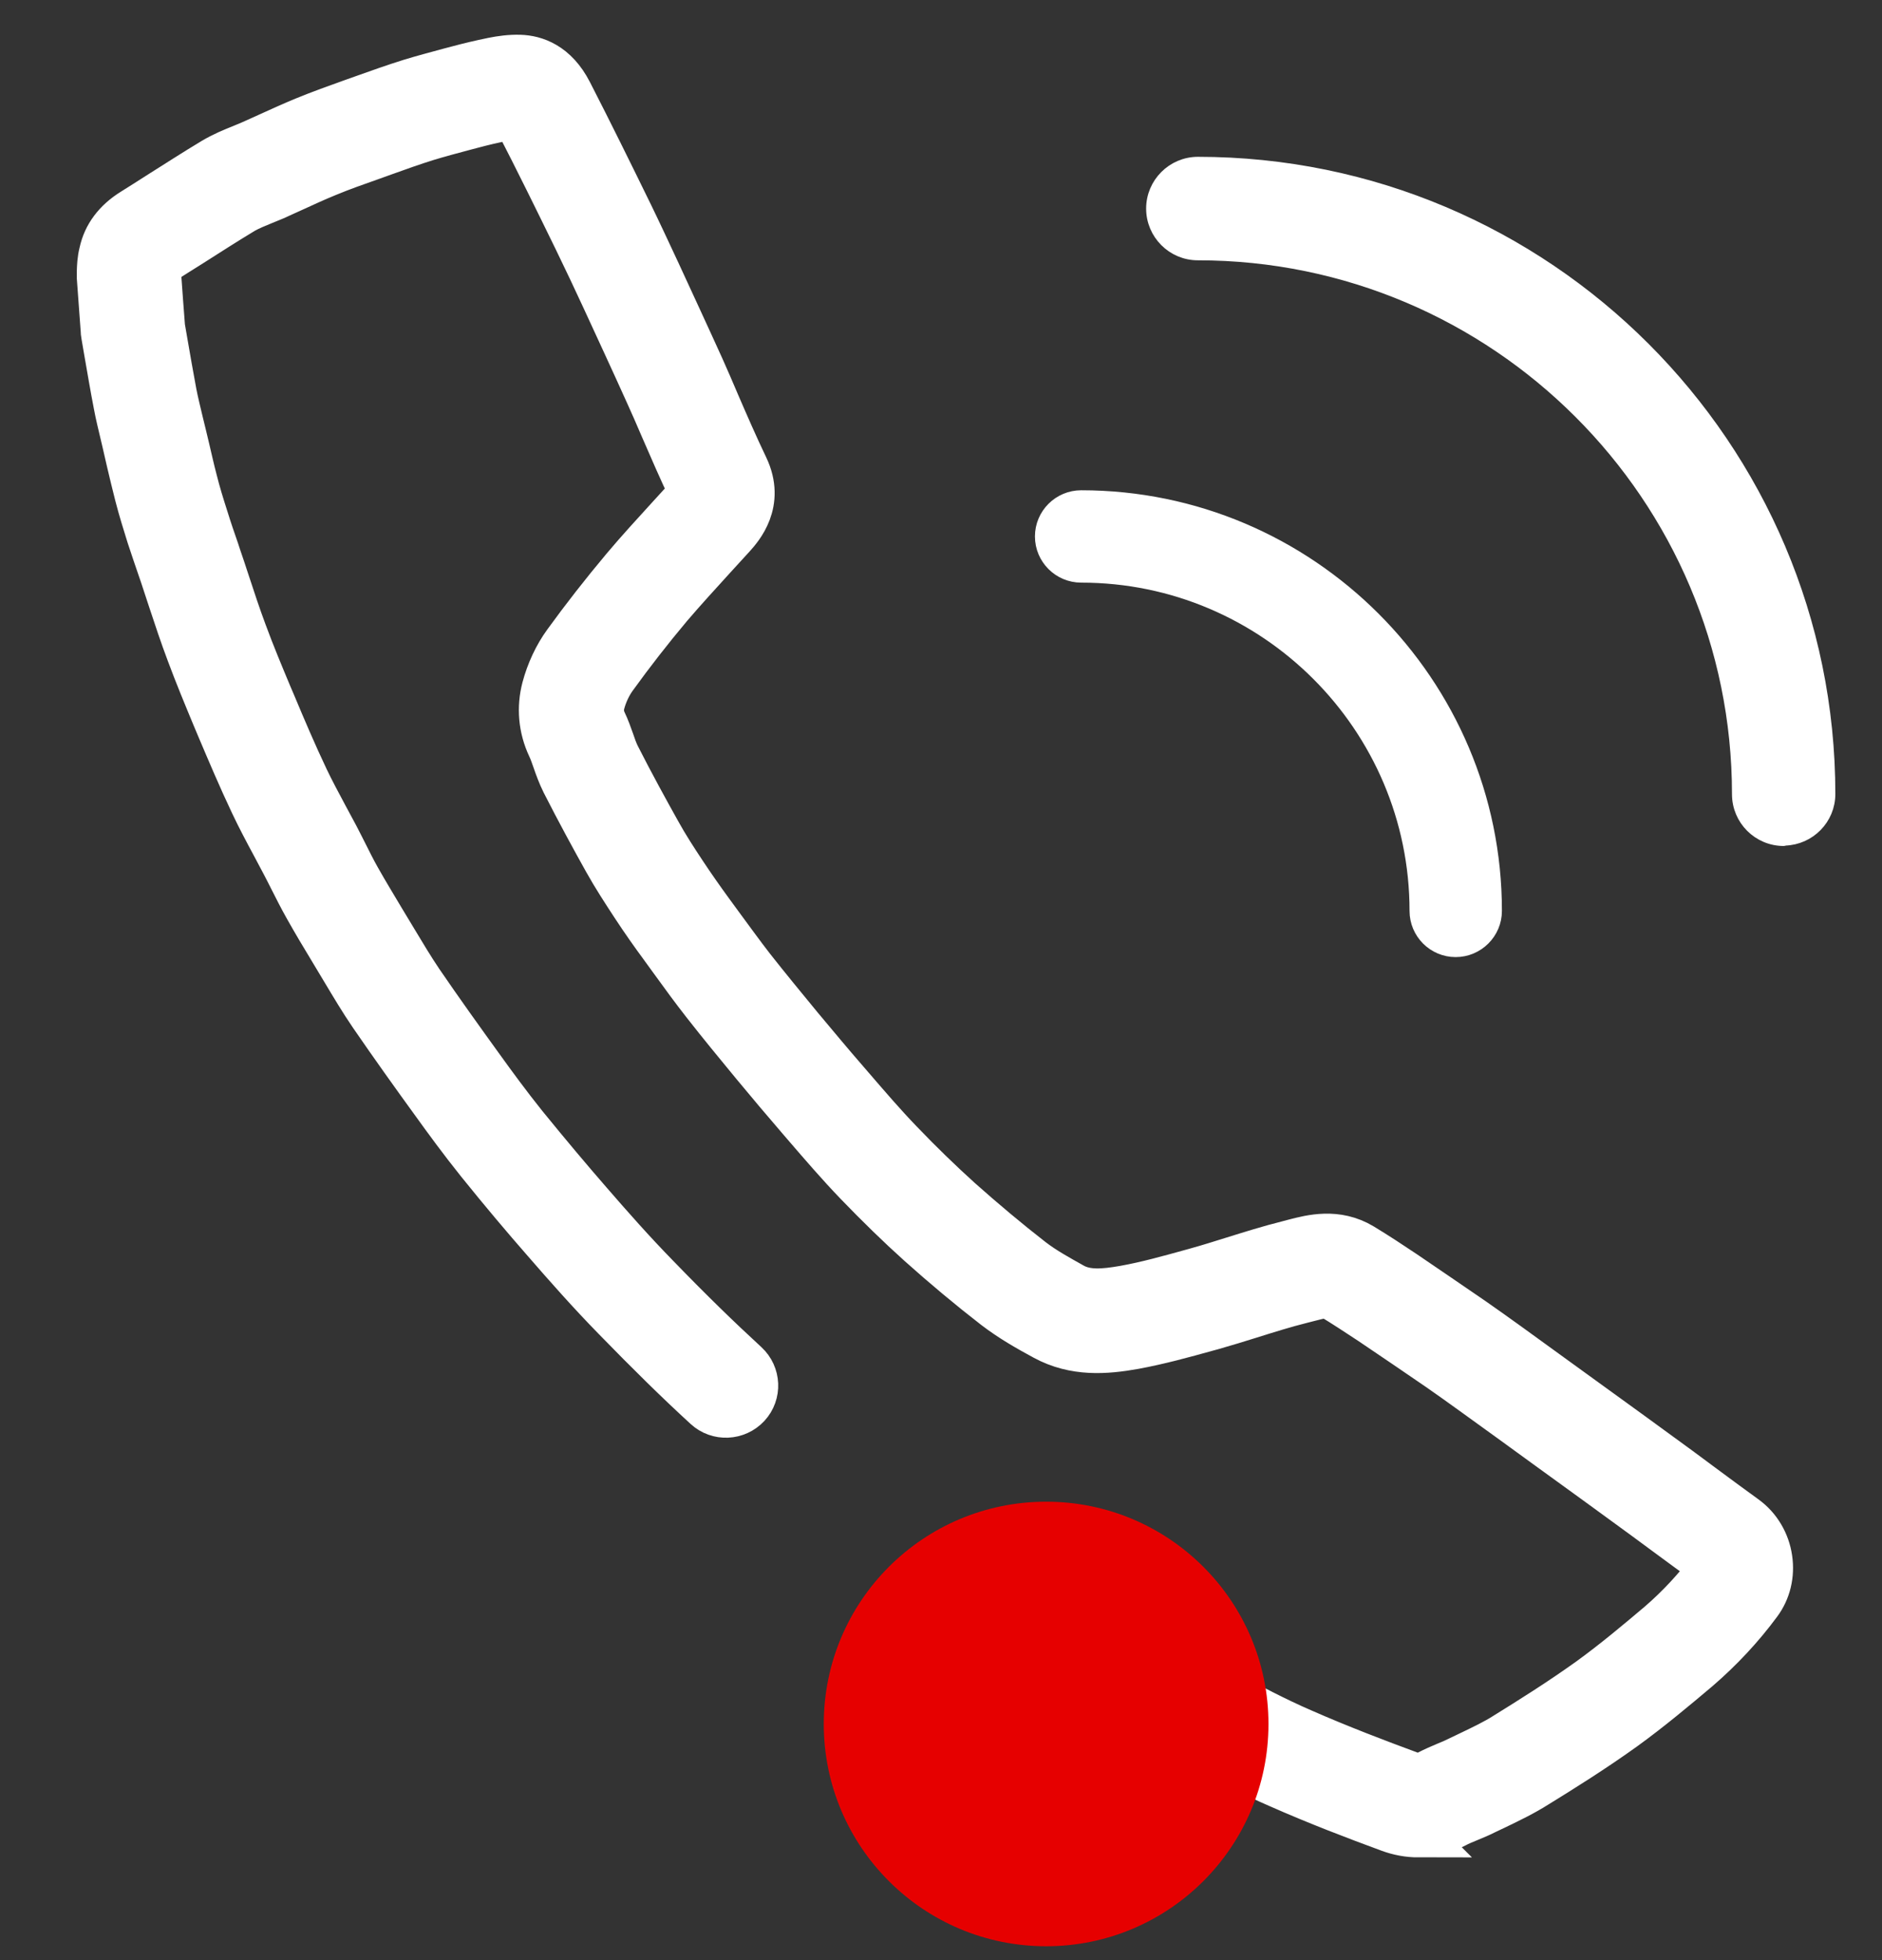 <svg width="24" height="25" viewBox="0 0 24 25" fill="none" xmlns="http://www.w3.org/2000/svg">
<rect x="0" y="0" width="24" height="25" fill="#333333" stroke="none"/>
<path d="M18.086 23.406C17.962 23.406 17.835 23.383 17.712 23.337C17.293 23.183 16.797 22.994 16.304 22.776C15.937 22.617 15.58 22.43 15.248 22.251C14.756 21.984 14.248 21.708 13.758 21.413C13.478 21.243 13.185 21.06 12.807 20.816C12.63 20.701 12.579 20.465 12.694 20.287C12.809 20.109 13.046 20.058 13.223 20.174C13.594 20.414 13.881 20.593 14.153 20.758C14.628 21.043 15.128 21.315 15.612 21.578C15.93 21.748 16.27 21.928 16.61 22.075C17.088 22.285 17.57 22.468 17.979 22.619C18.088 22.659 18.158 22.634 18.202 22.61C18.287 22.566 18.366 22.532 18.442 22.5C18.497 22.478 18.551 22.455 18.604 22.428L18.75 22.358C18.91 22.281 19.062 22.209 19.198 22.122C19.5 21.935 19.893 21.689 20.264 21.423C20.581 21.194 20.891 20.933 21.156 20.709C21.405 20.495 21.628 20.253 21.821 19.994C21.821 19.994 21.815 19.977 21.81 19.971C21.623 19.837 21.434 19.697 21.245 19.558L20.963 19.35C20.56 19.055 20.156 18.762 19.751 18.469C19.589 18.352 19.426 18.233 19.264 18.115C19.103 17.998 18.941 17.881 18.778 17.764C18.636 17.662 18.495 17.56 18.349 17.459C18.06 17.261 17.771 17.064 17.48 16.868C17.315 16.76 17.143 16.645 16.973 16.543C16.926 16.515 16.837 16.535 16.693 16.573C16.663 16.581 16.633 16.588 16.603 16.596C16.383 16.651 16.166 16.719 15.937 16.791C15.78 16.84 15.622 16.889 15.463 16.934L15.393 16.953C15.094 17.036 14.786 17.121 14.467 17.18C14.098 17.246 13.703 17.276 13.318 17.068C13.098 16.949 12.887 16.828 12.687 16.675C12.363 16.424 12.04 16.154 11.725 15.872C11.458 15.632 11.197 15.377 10.925 15.095C10.694 14.855 10.477 14.602 10.265 14.356L10.203 14.284C10.001 14.05 9.802 13.814 9.606 13.577C9.394 13.32 9.184 13.065 8.98 12.804C8.838 12.623 8.702 12.436 8.568 12.251L8.436 12.069C8.326 11.92 8.2 11.742 8.075 11.551C7.958 11.372 7.833 11.181 7.721 10.98C7.57 10.71 7.374 10.351 7.186 9.981C7.137 9.882 7.101 9.782 7.071 9.695C7.05 9.637 7.032 9.58 7.005 9.525C6.894 9.287 6.871 9.026 6.937 8.775C6.992 8.567 7.088 8.361 7.209 8.195C7.438 7.879 7.687 7.56 7.952 7.244C8.141 7.019 8.341 6.802 8.534 6.59C8.613 6.503 8.695 6.414 8.774 6.327C8.793 6.306 8.806 6.289 8.814 6.28C8.682 6.004 8.561 5.724 8.443 5.452C8.379 5.303 8.315 5.154 8.247 5.006C8.154 4.802 8.062 4.596 7.967 4.392L7.697 3.806C7.582 3.558 7.466 3.311 7.347 3.067C7.1 2.56 6.843 2.037 6.58 1.528C6.572 1.515 6.567 1.504 6.563 1.496C6.519 1.498 6.468 1.508 6.425 1.515C6.289 1.544 6.158 1.574 6.032 1.608L5.918 1.638C5.761 1.68 5.605 1.721 5.451 1.768C5.266 1.825 5.085 1.891 4.894 1.959L4.741 2.014C4.542 2.084 4.355 2.15 4.172 2.226C4.03 2.284 3.888 2.349 3.749 2.413C3.667 2.449 3.588 2.487 3.507 2.523C3.457 2.543 3.41 2.564 3.361 2.583C3.268 2.621 3.18 2.657 3.108 2.698C2.879 2.836 2.652 2.982 2.426 3.126C2.316 3.195 2.204 3.265 2.095 3.335C2.046 3.366 2.036 3.383 2.036 3.383C2.036 3.39 2.034 3.394 2.032 3.401C2.029 3.417 2.029 3.458 2.027 3.485V3.505C2.044 3.742 2.059 3.953 2.076 4.167V4.169L2.108 4.354C2.146 4.573 2.184 4.794 2.225 5.012C2.248 5.131 2.278 5.25 2.306 5.369C2.322 5.431 2.337 5.496 2.352 5.558L2.39 5.717C2.422 5.853 2.452 5.989 2.488 6.125C2.529 6.291 2.581 6.456 2.63 6.609C2.673 6.749 2.72 6.885 2.768 7.023L2.788 7.085C2.826 7.195 2.862 7.304 2.898 7.414C2.972 7.639 3.042 7.853 3.121 8.064C3.219 8.331 3.331 8.599 3.44 8.86L3.49 8.977C3.618 9.283 3.758 9.612 3.907 9.926C3.983 10.086 4.068 10.243 4.157 10.41C4.202 10.495 4.248 10.578 4.293 10.663C4.329 10.731 4.363 10.801 4.399 10.871C4.454 10.98 4.508 11.09 4.569 11.198C4.669 11.376 4.777 11.553 4.884 11.733L5.039 11.99C5.149 12.173 5.253 12.347 5.366 12.515C5.627 12.897 5.892 13.266 6.139 13.608C6.298 13.829 6.489 14.09 6.695 14.347C6.996 14.717 7.266 15.038 7.519 15.329C7.789 15.641 8.08 15.97 8.385 16.282C8.808 16.719 9.169 17.07 9.517 17.39C9.672 17.533 9.683 17.775 9.54 17.93C9.396 18.085 9.154 18.096 8.999 17.953C8.64 17.624 8.271 17.261 7.837 16.815C7.519 16.49 7.219 16.15 6.943 15.832C6.684 15.536 6.406 15.207 6.1 14.827C5.882 14.555 5.684 14.284 5.52 14.056C5.281 13.727 5.002 13.337 4.735 12.948C4.607 12.761 4.493 12.568 4.382 12.383L4.229 12.128C4.117 11.944 4.007 11.759 3.902 11.572C3.835 11.453 3.775 11.334 3.716 11.217C3.682 11.151 3.65 11.085 3.614 11.018C3.571 10.935 3.527 10.854 3.484 10.773C3.393 10.604 3.301 10.431 3.216 10.251C3.061 9.924 2.919 9.588 2.785 9.272L2.735 9.153C2.624 8.886 2.509 8.609 2.405 8.329C2.32 8.104 2.244 7.873 2.17 7.65C2.136 7.544 2.1 7.437 2.065 7.331L2.044 7.27C1.995 7.125 1.944 6.981 1.898 6.838C1.847 6.675 1.792 6.499 1.745 6.316C1.709 6.176 1.675 6.032 1.641 5.889L1.605 5.732C1.59 5.668 1.577 5.607 1.562 5.547C1.532 5.418 1.499 5.29 1.475 5.157C1.431 4.932 1.394 4.707 1.354 4.481L1.318 4.271C1.314 4.25 1.312 4.229 1.312 4.209C1.297 3.993 1.28 3.779 1.263 3.541C1.263 3.526 1.263 3.509 1.263 3.494V3.464C1.265 3.403 1.267 3.315 1.292 3.218C1.339 3.001 1.473 2.821 1.692 2.685C1.798 2.619 1.908 2.549 2.017 2.479C2.25 2.332 2.482 2.182 2.717 2.041C2.841 1.967 2.966 1.916 3.078 1.871C3.119 1.854 3.161 1.837 3.2 1.82C3.278 1.786 3.355 1.75 3.435 1.714C3.584 1.646 3.733 1.579 3.883 1.517C4.085 1.434 4.289 1.362 4.488 1.29L4.637 1.237C4.828 1.169 5.026 1.098 5.228 1.035C5.393 0.984 5.559 0.941 5.727 0.895L5.841 0.865C5.983 0.827 6.126 0.793 6.283 0.761C6.389 0.74 6.506 0.723 6.631 0.727C6.822 0.733 7.086 0.816 7.27 1.175C7.534 1.689 7.793 2.216 8.043 2.727C8.164 2.976 8.281 3.228 8.398 3.479L8.67 4.069C8.765 4.277 8.861 4.483 8.954 4.69C9.022 4.842 9.088 4.995 9.152 5.146C9.267 5.412 9.388 5.69 9.515 5.955C9.734 6.414 9.445 6.736 9.351 6.841C9.269 6.93 9.188 7.019 9.107 7.108C8.92 7.314 8.725 7.526 8.545 7.737C8.294 8.036 8.056 8.342 7.839 8.643C7.772 8.735 7.716 8.854 7.685 8.973C7.665 9.051 7.672 9.128 7.708 9.204C7.748 9.287 7.776 9.37 7.803 9.444C7.827 9.516 7.852 9.584 7.878 9.637C8.06 9.996 8.252 10.345 8.4 10.61C8.498 10.788 8.613 10.965 8.725 11.134C8.842 11.311 8.961 11.479 9.063 11.619L9.196 11.801C9.328 11.98 9.458 12.16 9.594 12.336C9.795 12.591 10.001 12.842 10.207 13.092C10.4 13.322 10.594 13.557 10.793 13.785L10.855 13.857C11.069 14.105 11.269 14.339 11.486 14.564C11.745 14.834 11.993 15.074 12.244 15.301C12.545 15.569 12.855 15.829 13.161 16.067C13.316 16.186 13.493 16.284 13.69 16.394C13.858 16.484 14.062 16.473 14.338 16.424C14.622 16.373 14.9 16.295 15.193 16.214L15.261 16.195C15.41 16.154 15.561 16.106 15.712 16.059C15.943 15.987 16.181 15.912 16.425 15.851L16.504 15.83C16.72 15.774 17.045 15.689 17.372 15.885C17.557 15.997 17.737 16.116 17.909 16.231C18.203 16.431 18.495 16.63 18.786 16.83C18.935 16.934 19.081 17.038 19.228 17.144C19.39 17.261 19.553 17.38 19.715 17.497C19.876 17.614 20.039 17.732 20.201 17.849C20.608 18.144 21.014 18.437 21.417 18.733L21.7 18.943C21.887 19.081 22.072 19.219 22.261 19.355C22.43 19.478 22.543 19.669 22.573 19.879C22.604 20.087 22.554 20.291 22.435 20.451C22.21 20.756 21.948 21.037 21.653 21.291C21.373 21.527 21.05 21.799 20.71 22.045C20.32 22.325 19.912 22.58 19.6 22.772C19.43 22.88 19.253 22.965 19.081 23.048L18.942 23.114C18.876 23.148 18.805 23.177 18.733 23.207C18.672 23.232 18.612 23.256 18.555 23.287C18.408 23.364 18.247 23.404 18.084 23.404L18.086 23.406Z" fill="#FFFFFF" stroke="#FFFFFF" stroke-width="0.567"/>
<path d="M13.788 6.324C16.706 6.324 19.082 8.7 19.082 11.618C19.082 11.903 18.849 12.136 18.563 12.136C18.277 12.136 18.046 11.903 18.046 11.618C18.046 9.269 16.134 7.36 13.788 7.36C13.502 7.36 13.269 7.128 13.269 6.842C13.269 6.556 13.502 6.324 13.788 6.324Z" fill="#FFFFFF" stroke="#FFFFFF" stroke-width="0.142" stroke-linejoin="round"/>
<path d="M15.275 2.071C19.719 2.071 23.334 5.685 23.334 10.127C23.334 10.446 23.079 10.704 22.763 10.714C22.758 10.715 22.753 10.719 22.747 10.719C22.422 10.719 22.158 10.455 22.158 10.13C22.158 6.335 19.072 3.249 15.275 3.249C14.951 3.249 14.687 2.985 14.687 2.66C14.687 2.336 14.951 2.072 15.275 2.071Z" fill="#FFFFFF" stroke="#FFFFFF" stroke-width="0.142" stroke-linejoin="round"/>
<path d="M13.341 24.823C14.906 24.823 16.176 23.554 16.176 21.988C16.176 20.422 14.906 19.153 13.341 19.153C11.775 19.153 10.505 20.422 10.505 21.988C10.505 23.554 11.775 24.823 13.341 24.823Z" fill="#E60000"/>
</svg>

